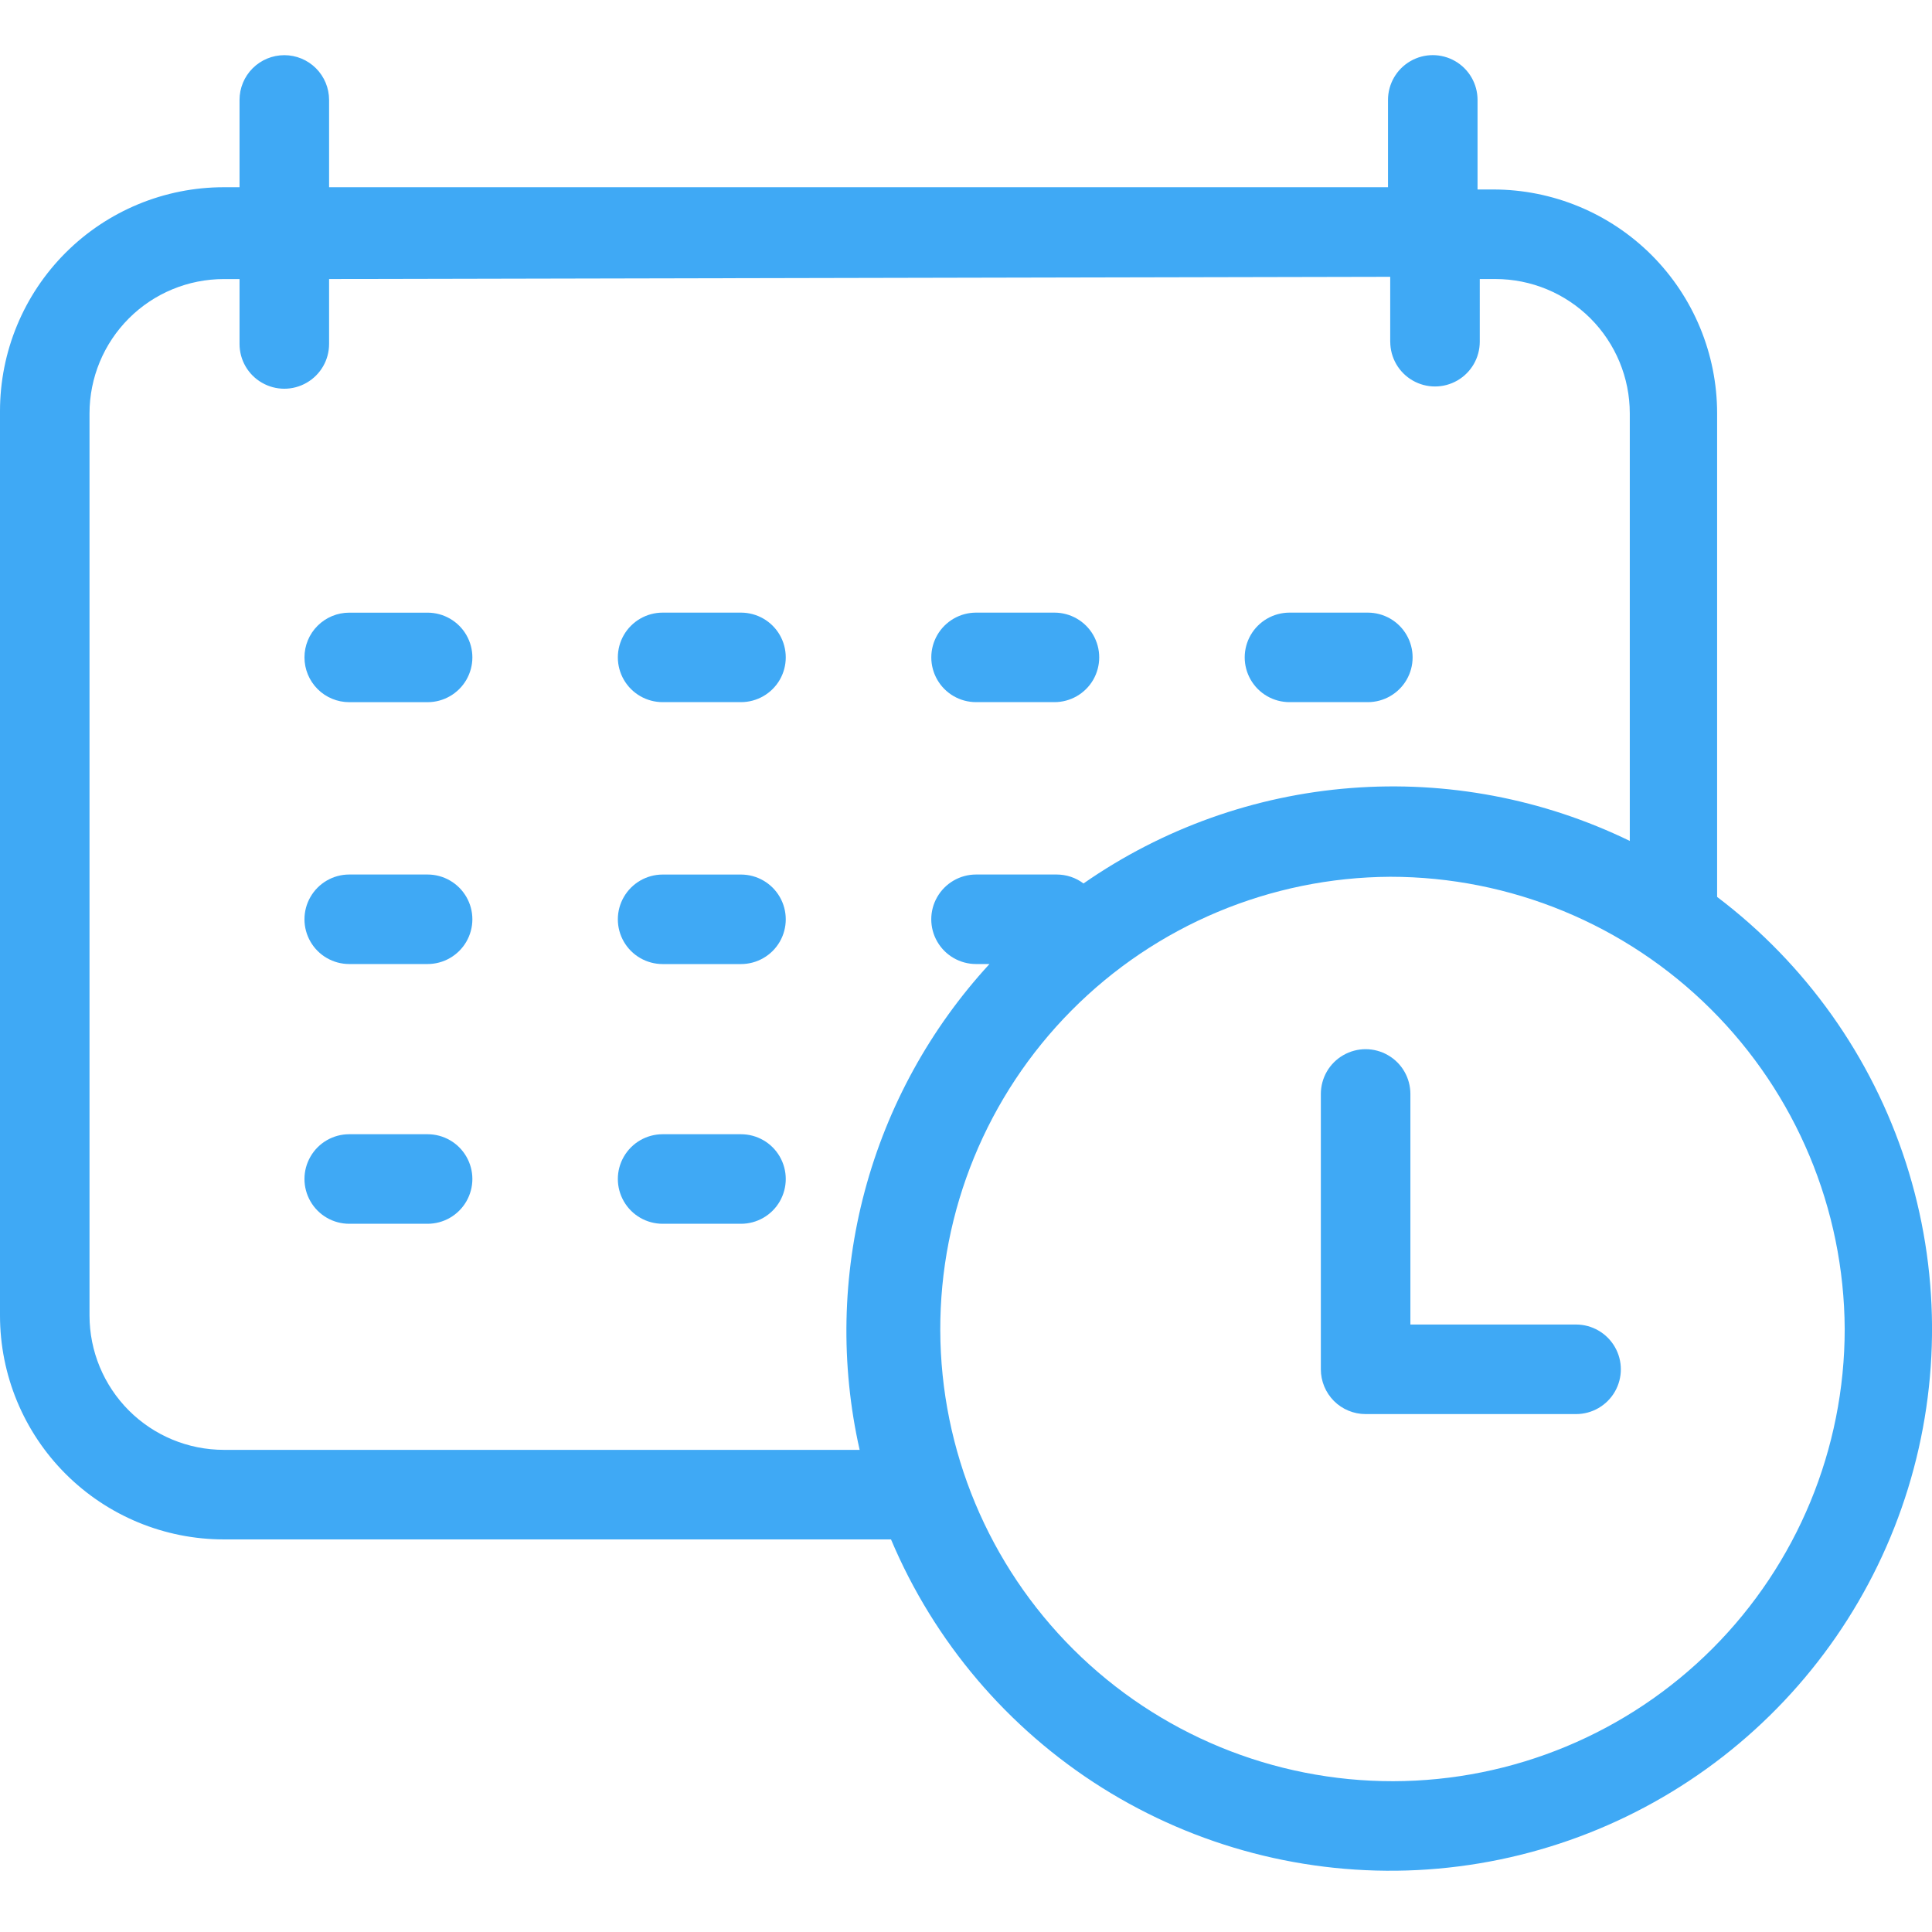 <?xml version="1.0" encoding="utf-8"?>
<!-- Generator: Adobe Illustrator 16.0.0, SVG Export Plug-In . SVG Version: 6.00 Build 0)  -->
<!DOCTYPE svg PUBLIC "-//W3C//DTD SVG 1.1//EN" "http://www.w3.org/Graphics/SVG/1.1/DTD/svg11.dtd">
<svg version="1.1" id="圖層_1" xmlns="http://www.w3.org/2000/svg" xmlns:xlink="http://www.w3.org/1999/xlink" x="0px" y="0px"
	 width="54px" height="54px" viewBox="0 0 54 54" enable-background="new 0 0 54 54" xml:space="preserve">
<g>
	<path fill="#3FA9F5" d="M7.947,1.542c-0.332,0-0.65,0.132-0.885,0.366C6.827,2.143,6.695,2.461,6.695,2.793v2.44H6.257
		c-1.66,0-3.251,0.659-4.425,1.833S0,9.832,0,11.491v25.279c0,1.659,0.659,3.251,1.833,4.425s2.765,1.832,4.425,1.832h18.646
		c1.208,2.864,3.267,5.287,5.899,6.941c2.632,1.652,5.708,2.456,8.813,2.301c3.104-0.156,6.085-1.263,8.538-3.171
		c2.454-1.908,4.261-4.525,5.176-7.495c0.915-2.971,0.894-6.15-0.061-9.109c-0.955-2.957-2.797-5.55-5.275-7.425V11.554
		c0-1.66-0.659-3.251-1.832-4.425c-1.174-1.173-2.766-1.833-4.426-1.833h-0.438V2.793c0-0.447-0.238-0.86-0.625-1.084
		c-0.388-0.224-0.865-0.224-1.252,0s-0.626,0.637-0.626,1.084v2.44H9.198v-2.44c0-0.332-0.132-0.65-0.367-0.885
		C8.597,1.674,8.278,1.542,7.947,1.542L7.947,1.542z M51.56,37.146c0,3.348-1.328,6.56-3.694,8.93
		c-2.366,2.369-5.575,3.703-8.924,3.709s-6.563-1.318-8.937-3.68c-2.374-2.362-3.713-5.569-3.724-8.918
		c-0.011-3.349,1.307-6.564,3.666-8.942c2.357-2.378,5.563-3.722,8.912-3.739c3.357,0,6.579,1.33,8.959,3.699
		C50.198,30.573,51.544,33.788,51.56,37.146L51.56,37.146z M38.857,7.737v1.814h0.001c0,0.447,0.238,0.86,0.625,1.083
		c0.388,0.224,0.864,0.224,1.252,0c0.387-0.223,0.625-0.637,0.625-1.083V7.799h0.438c0.995,0,1.95,0.396,2.655,1.099
		c0.703,0.704,1.1,1.659,1.1,2.655v11.951c-2.422-1.177-5.112-1.687-7.796-1.478c-2.684,0.208-5.263,1.129-7.473,2.667
		c-0.216-0.163-0.479-0.25-0.751-0.25h-2.252c-0.447,0-0.86,0.239-1.084,0.626s-0.224,0.864,0,1.251s0.637,0.625,1.084,0.625h0.375
		c-1.657,1.802-2.853,3.978-3.485,6.343c-0.632,2.365-0.682,4.848-0.144,7.236H6.257c-0.996,0-1.951-0.396-2.655-1.1
		c-0.704-0.705-1.1-1.66-1.1-2.655V11.554c0-0.996,0.396-1.951,1.1-2.655c0.704-0.704,1.659-1.099,2.655-1.099h0.438v1.814
		c0,0.447,0.238,0.86,0.626,1.083c0.387,0.224,0.864,0.224,1.251,0c0.388-0.223,0.626-0.636,0.626-1.083V7.799L38.857,7.737z"/>
	<path fill="#3FA9F5" d="M18.521,19.625h2.19c0.447,0,0.86-0.239,1.084-0.625c0.223-0.388,0.223-0.864,0-1.252
		c-0.224-0.387-0.637-0.625-1.084-0.625h-2.19c-0.447,0-0.86,0.239-1.084,0.625c-0.224,0.388-0.224,0.864,0,1.252
		C17.661,19.387,18.074,19.625,18.521,19.625z"/>
	<path fill="#3FA9F5" d="M8.51,18.374c0,0.332,0.132,0.65,0.366,0.885c0.235,0.235,0.553,0.367,0.885,0.367h2.19
		c0.447,0,0.86-0.239,1.084-0.625c0.224-0.388,0.224-0.864,0-1.252c-0.224-0.387-0.637-0.625-1.084-0.625h-2.19
		c-0.332,0-0.65,0.132-0.885,0.367C8.642,17.724,8.51,18.042,8.51,18.374L8.51,18.374z"/>
	<path fill="#3FA9F5" d="M27.282,19.625h2.19c0.447,0,0.86-0.239,1.084-0.625c0.223-0.388,0.223-0.864,0-1.252
		c-0.224-0.387-0.637-0.625-1.084-0.625h-2.19c-0.448,0-0.86,0.239-1.084,0.625c-0.224,0.388-0.224,0.864,0,1.252
		C26.421,19.387,26.834,19.625,27.282,19.625z"/>
	<path fill="#3FA9F5" d="M36.042,19.625h2.189c0.447,0,0.86-0.239,1.084-0.625c0.224-0.388,0.224-0.864,0-1.252
		c-0.224-0.387-0.637-0.625-1.084-0.625h-2.189c-0.447,0-0.86,0.239-1.084,0.625c-0.224,0.388-0.224,0.864,0,1.252
		C35.182,19.387,35.595,19.625,36.042,19.625z"/>
	<path fill="#3FA9F5" d="M18.521,26.946h2.19c0.447,0,0.86-0.238,1.084-0.625c0.223-0.387,0.223-0.864,0-1.251
		c-0.224-0.387-0.637-0.626-1.084-0.626h-2.19c-0.447,0-0.86,0.239-1.084,0.626s-0.224,0.864,0,1.251S18.074,26.946,18.521,26.946z"
		/>
	<path fill="#3FA9F5" d="M11.951,24.443h-2.19c-0.447,0-0.86,0.239-1.083,0.626c-0.224,0.387-0.224,0.864,0,1.251
		c0.223,0.387,0.637,0.625,1.083,0.625h2.19c0.447,0,0.86-0.238,1.084-0.625s0.224-0.864,0-1.251S12.398,24.443,11.951,24.443z"/>
	<path fill="#3FA9F5" d="M18.521,34.205h2.19c0.447,0,0.86-0.238,1.084-0.626c0.223-0.388,0.223-0.864,0-1.251
		c-0.224-0.388-0.637-0.626-1.084-0.626h-2.19c-0.447,0-0.86,0.238-1.084,0.626c-0.224,0.387-0.224,0.863,0,1.251
		S18.074,34.205,18.521,34.205z"/>
	<path fill="#3FA9F5" d="M11.951,31.702h-2.19c-0.447,0-0.86,0.238-1.083,0.626c-0.224,0.387-0.224,0.863,0,1.251
		c0.223,0.388,0.637,0.626,1.083,0.626h2.19c0.447,0,0.86-0.238,1.084-0.626s0.224-0.864,0-1.251
		C12.812,31.94,12.398,31.702,11.951,31.702z"/>
	<path fill="#3FA9F5" d="M43.989,37.021h-4.568v-6.444c0-0.447-0.238-0.861-0.626-1.084c-0.387-0.224-0.864-0.224-1.251,0
		c-0.388,0.223-0.626,0.637-0.626,1.084v7.696c0,0.332,0.132,0.649,0.366,0.885c0.234,0.234,0.553,0.366,0.885,0.366h5.883l0,0
		c0.446,0,0.859-0.238,1.083-0.625c0.224-0.388,0.224-0.865,0-1.252s-0.637-0.626-1.083-0.626H43.989z"/>
</g>
</svg>
